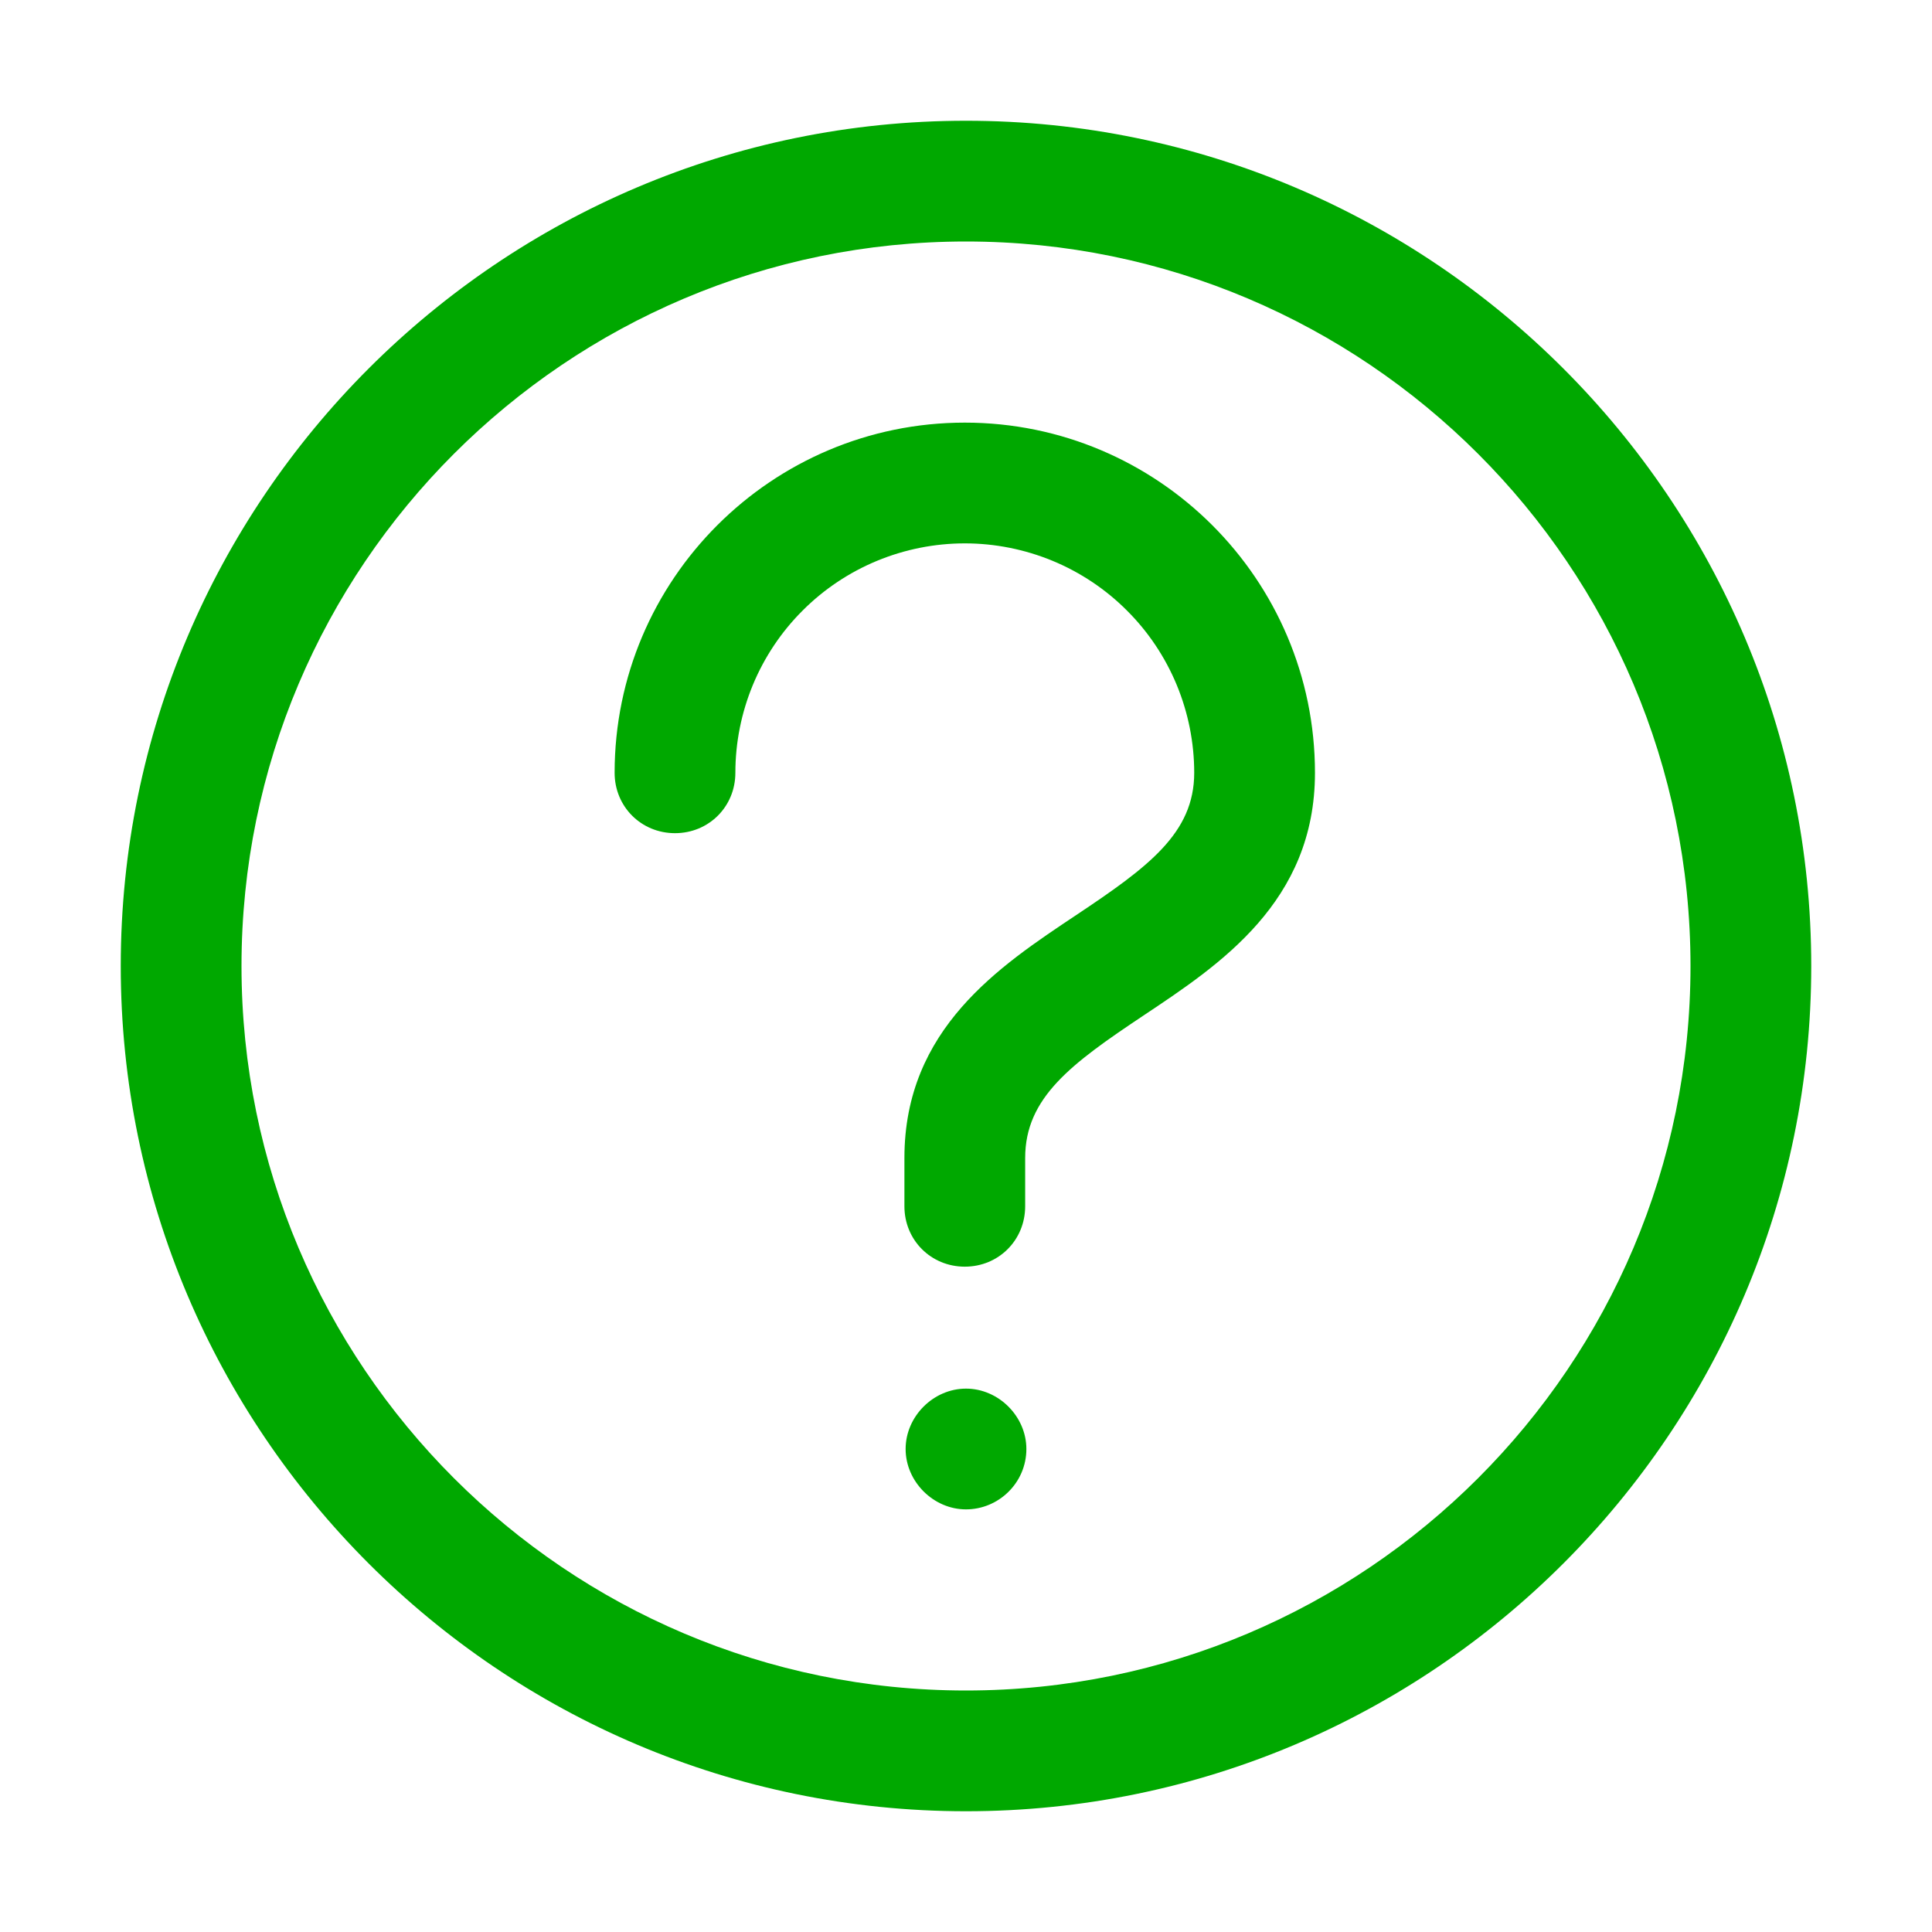 <svg width="24" height="24" viewBox="0 0 24 24" fill="none" xmlns="http://www.w3.org/2000/svg">
<g clip-path="url(#clip0_1172_20006)">
<path d="M12 1.5C6.21 1.5 1.5 6.21 1.5 12C1.5 17.79 6.21 22.5 12 22.5C17.79 22.5 22.5 17.79 22.5 12C22.5 6.21 17.79 1.5 12 1.5ZM12 21C7.035 21 3 16.965 3 12C3 7.035 7.035 3 12 3C16.965 3 21 7.035 21 12C21 16.965 16.965 21 12 21ZM16.335 9.6C16.335 11.205 15.15 11.985 14.205 12.615C13.305 13.215 12.735 13.635 12.735 14.385V14.985C12.735 15.405 12.405 15.735 11.985 15.735C11.565 15.735 11.235 15.405 11.235 14.985V14.385C11.235 12.78 12.42 12 13.365 11.37C14.265 10.77 14.835 10.35 14.835 9.6C14.835 9.226 14.761 8.855 14.618 8.509C14.475 8.164 14.265 7.849 14 7.585C13.736 7.32 13.421 7.11 13.076 6.967C12.73 6.824 12.359 6.75 11.985 6.75C11.611 6.75 11.24 6.824 10.894 6.967C10.549 7.11 10.234 7.32 9.97 7.585C9.705 7.849 9.495 8.164 9.352 8.509C9.209 8.855 9.135 9.226 9.135 9.6C9.135 10.02 8.805 10.35 8.385 10.35C7.965 10.35 7.635 10.02 7.635 9.6C7.635 7.2 9.585 5.25 11.985 5.25C14.385 5.25 16.335 7.2 16.335 9.6ZM12.75 18C12.75 18.42 12.405 18.75 12 18.75C11.595 18.75 11.25 18.405 11.25 18C11.25 17.595 11.595 17.25 12 17.25C12.405 17.25 12.75 17.595 12.75 18Z" fill="#00A800"/>
</g>
<defs>
<clipPath id="clip0_1172_20006">
<rect width="24" height="24" fill="white"/>
</clipPath>
</defs>
</svg>
